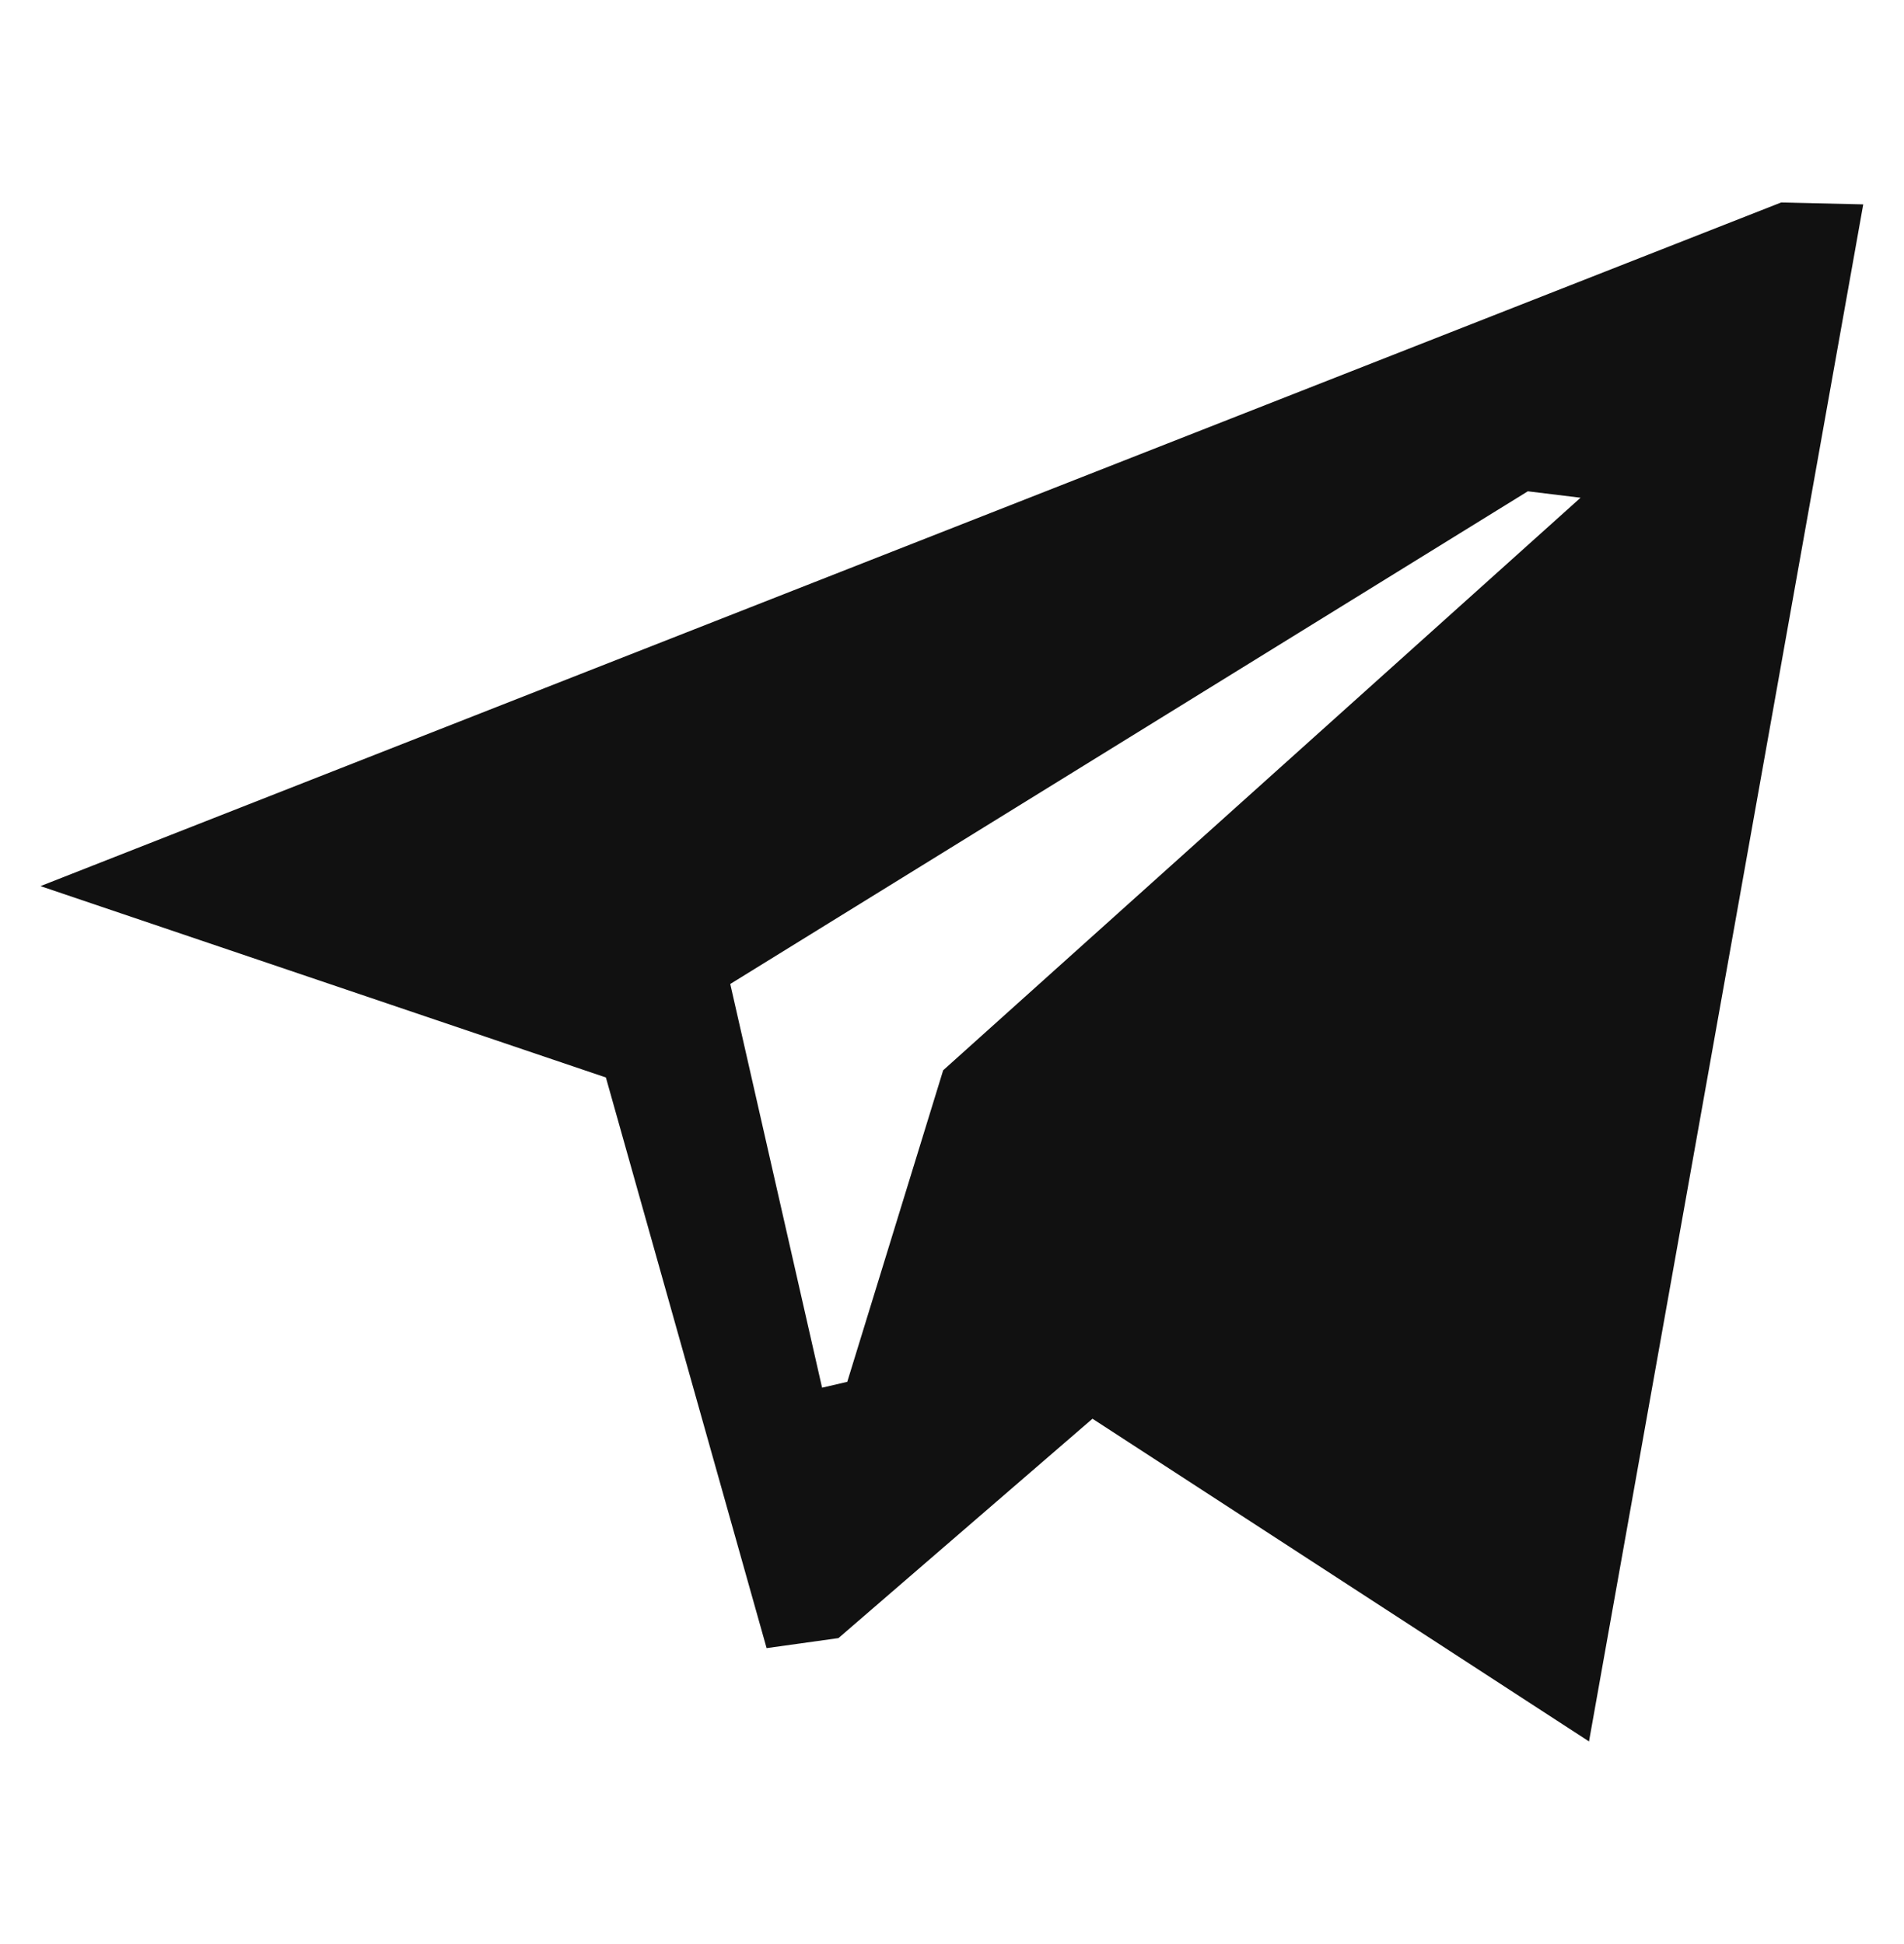 <?xml version="1.0" encoding="UTF-8"?> <svg xmlns="http://www.w3.org/2000/svg" viewBox="0 0 47.093 48.095" fill="none"><path fill-rule="evenodd" clip-rule="evenodd" d="M27.021 35.097L20.738 40.524L18.961 40.772L14.986 26.655L1.001 21.921L44.054 5.009L46.085 5.056L39.302 43.08L27.021 35.097ZM37.789 12.154L18.062 24.342L20.333 34.329L20.956 34.184L23.328 26.477L39.093 12.313L37.789 12.154Z" fill="#111111"></path></svg> 